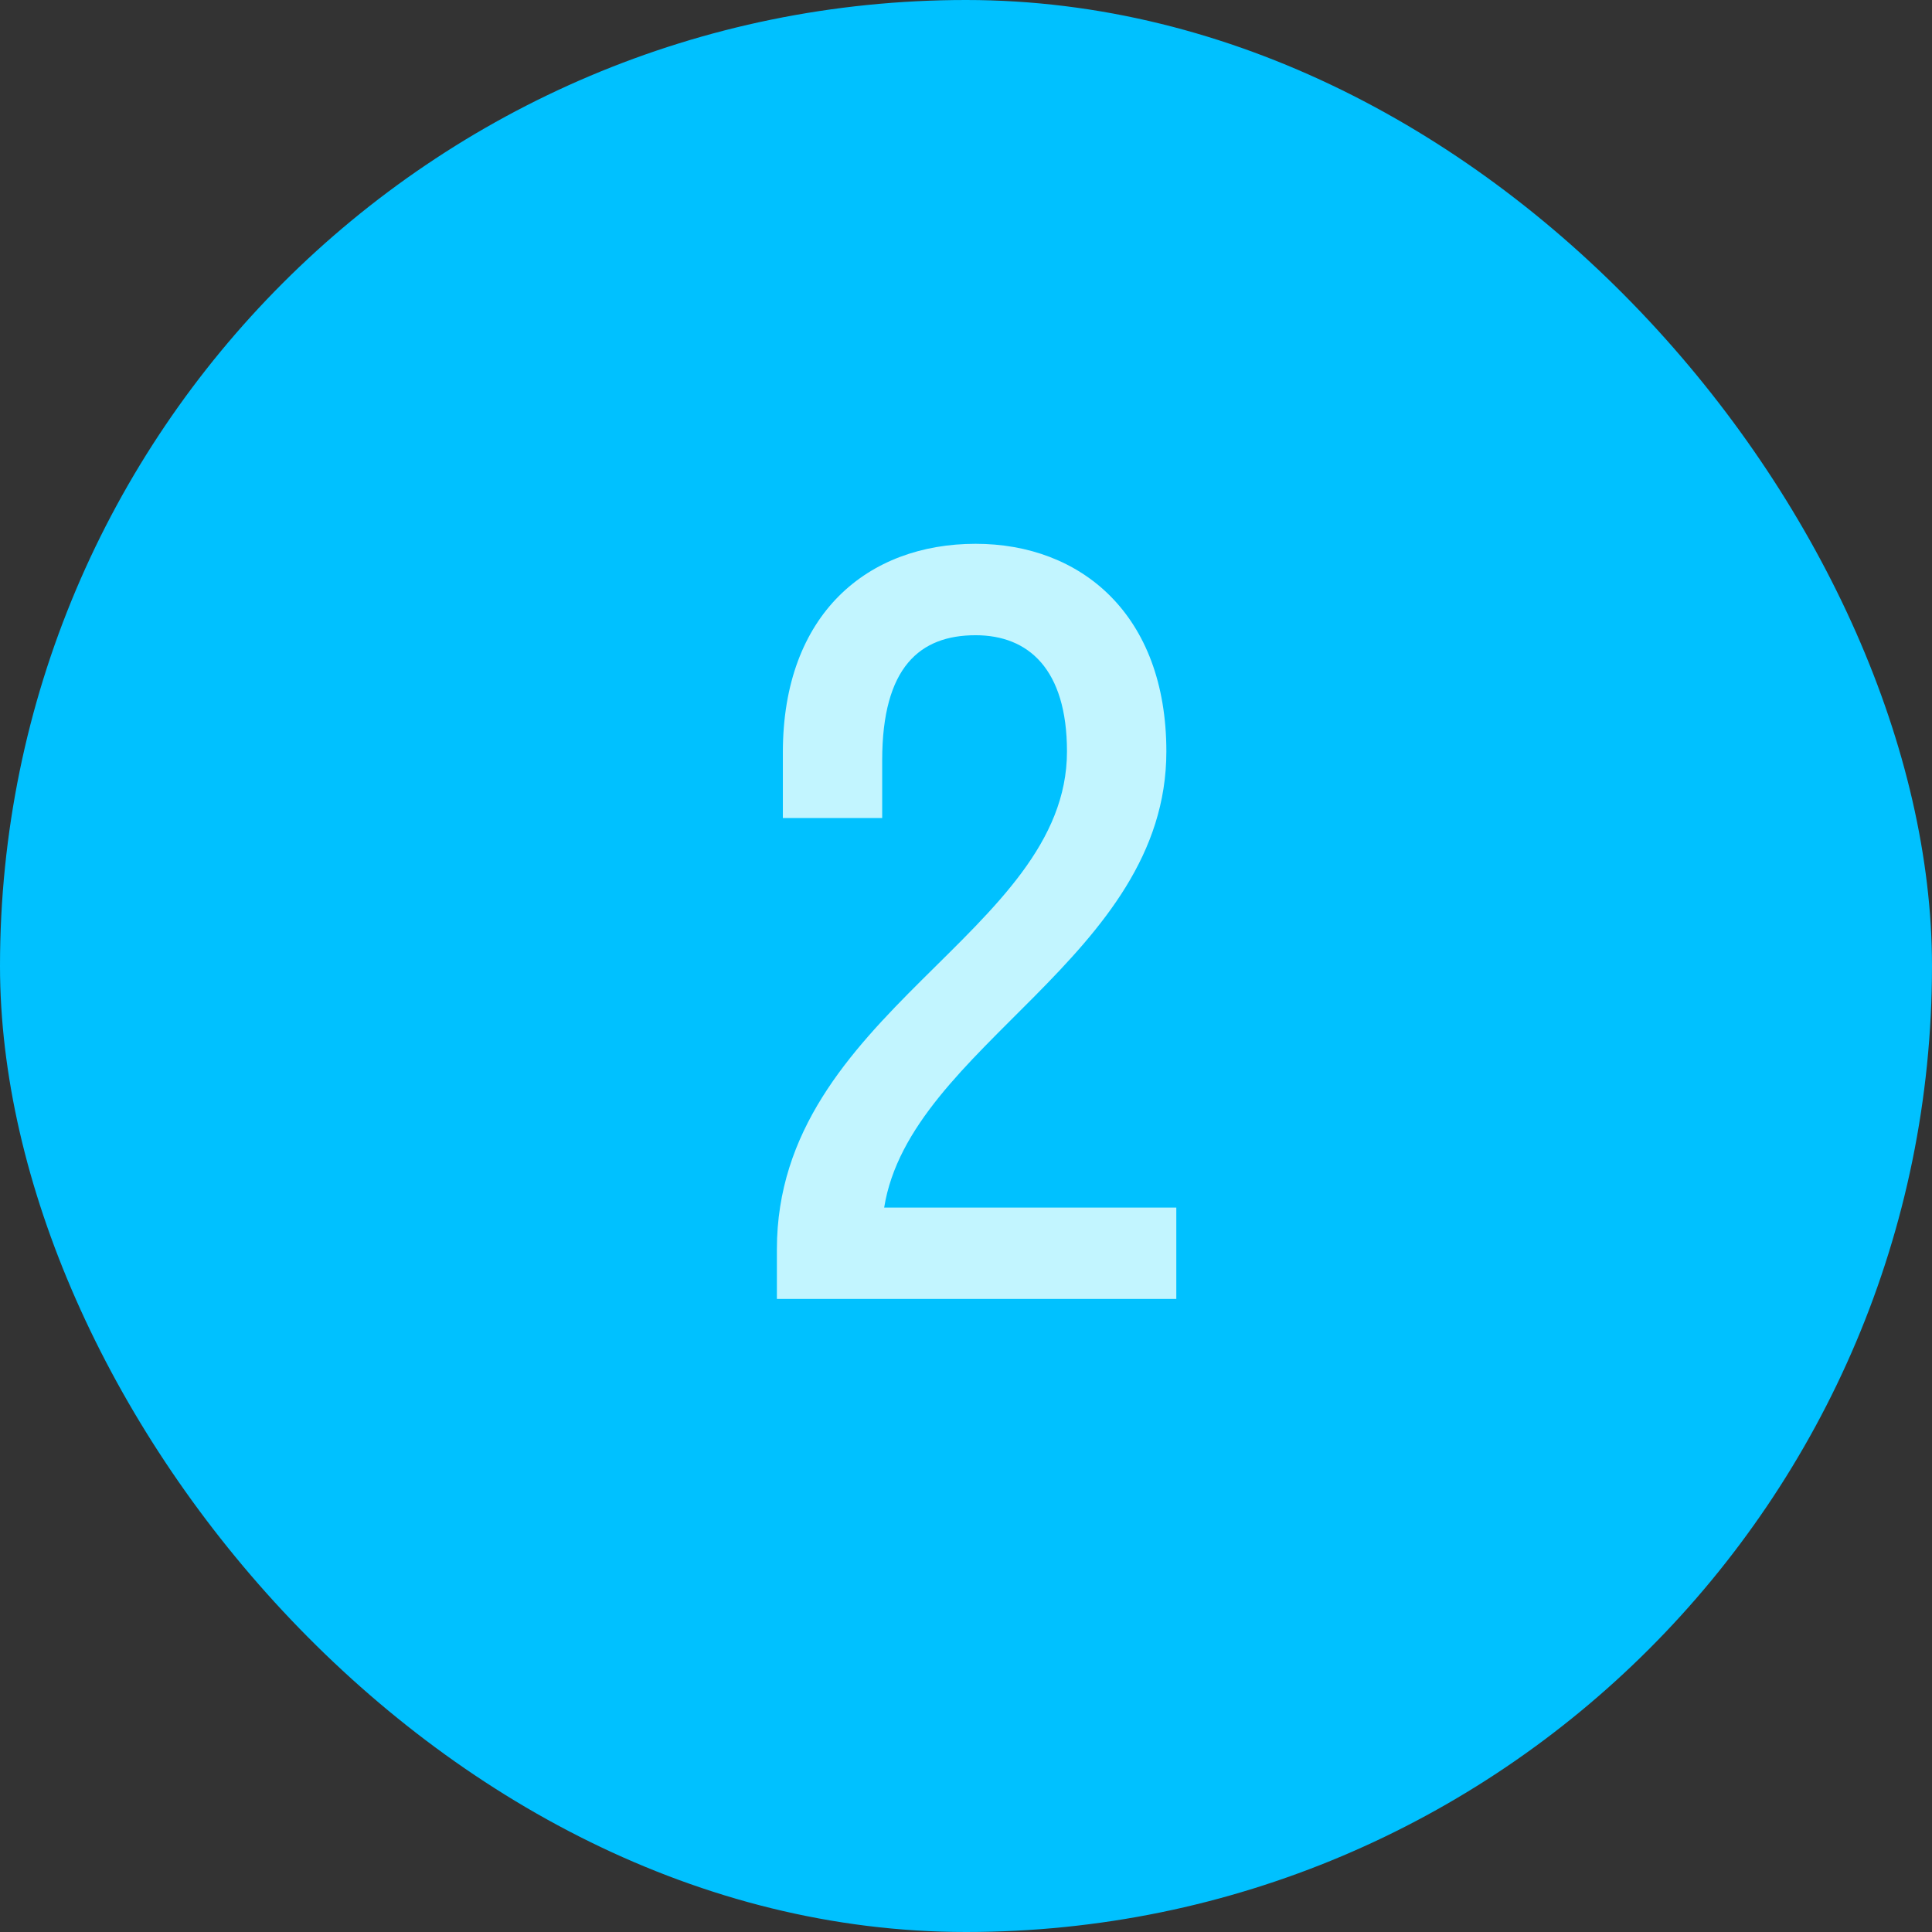 <?xml version="1.0" encoding="UTF-8"?> <svg xmlns="http://www.w3.org/2000/svg" width="34" height="34" viewBox="0 0 34 34" fill="none"><rect x="0" y="0" width="34" height="34" fill="#333333" stroke="none"/> <rect width="34" height="34" rx="17" fill="#00C1FF"></rect> <path d="M20.526 13.225C20.526 16.844 16.015 18.401 15.56 21.251H20.701V22.859H13.672V21.985C13.672 17.823 18.777 16.425 18.777 13.225C18.777 11.773 18.096 11.179 17.169 11.179C16.189 11.179 15.525 11.739 15.525 13.382V14.396H13.777V13.242C13.777 10.794 15.28 9.57 17.169 9.57C19.022 9.57 20.526 10.812 20.526 13.225Z" fill="#C2F5FF"></path> </svg> 